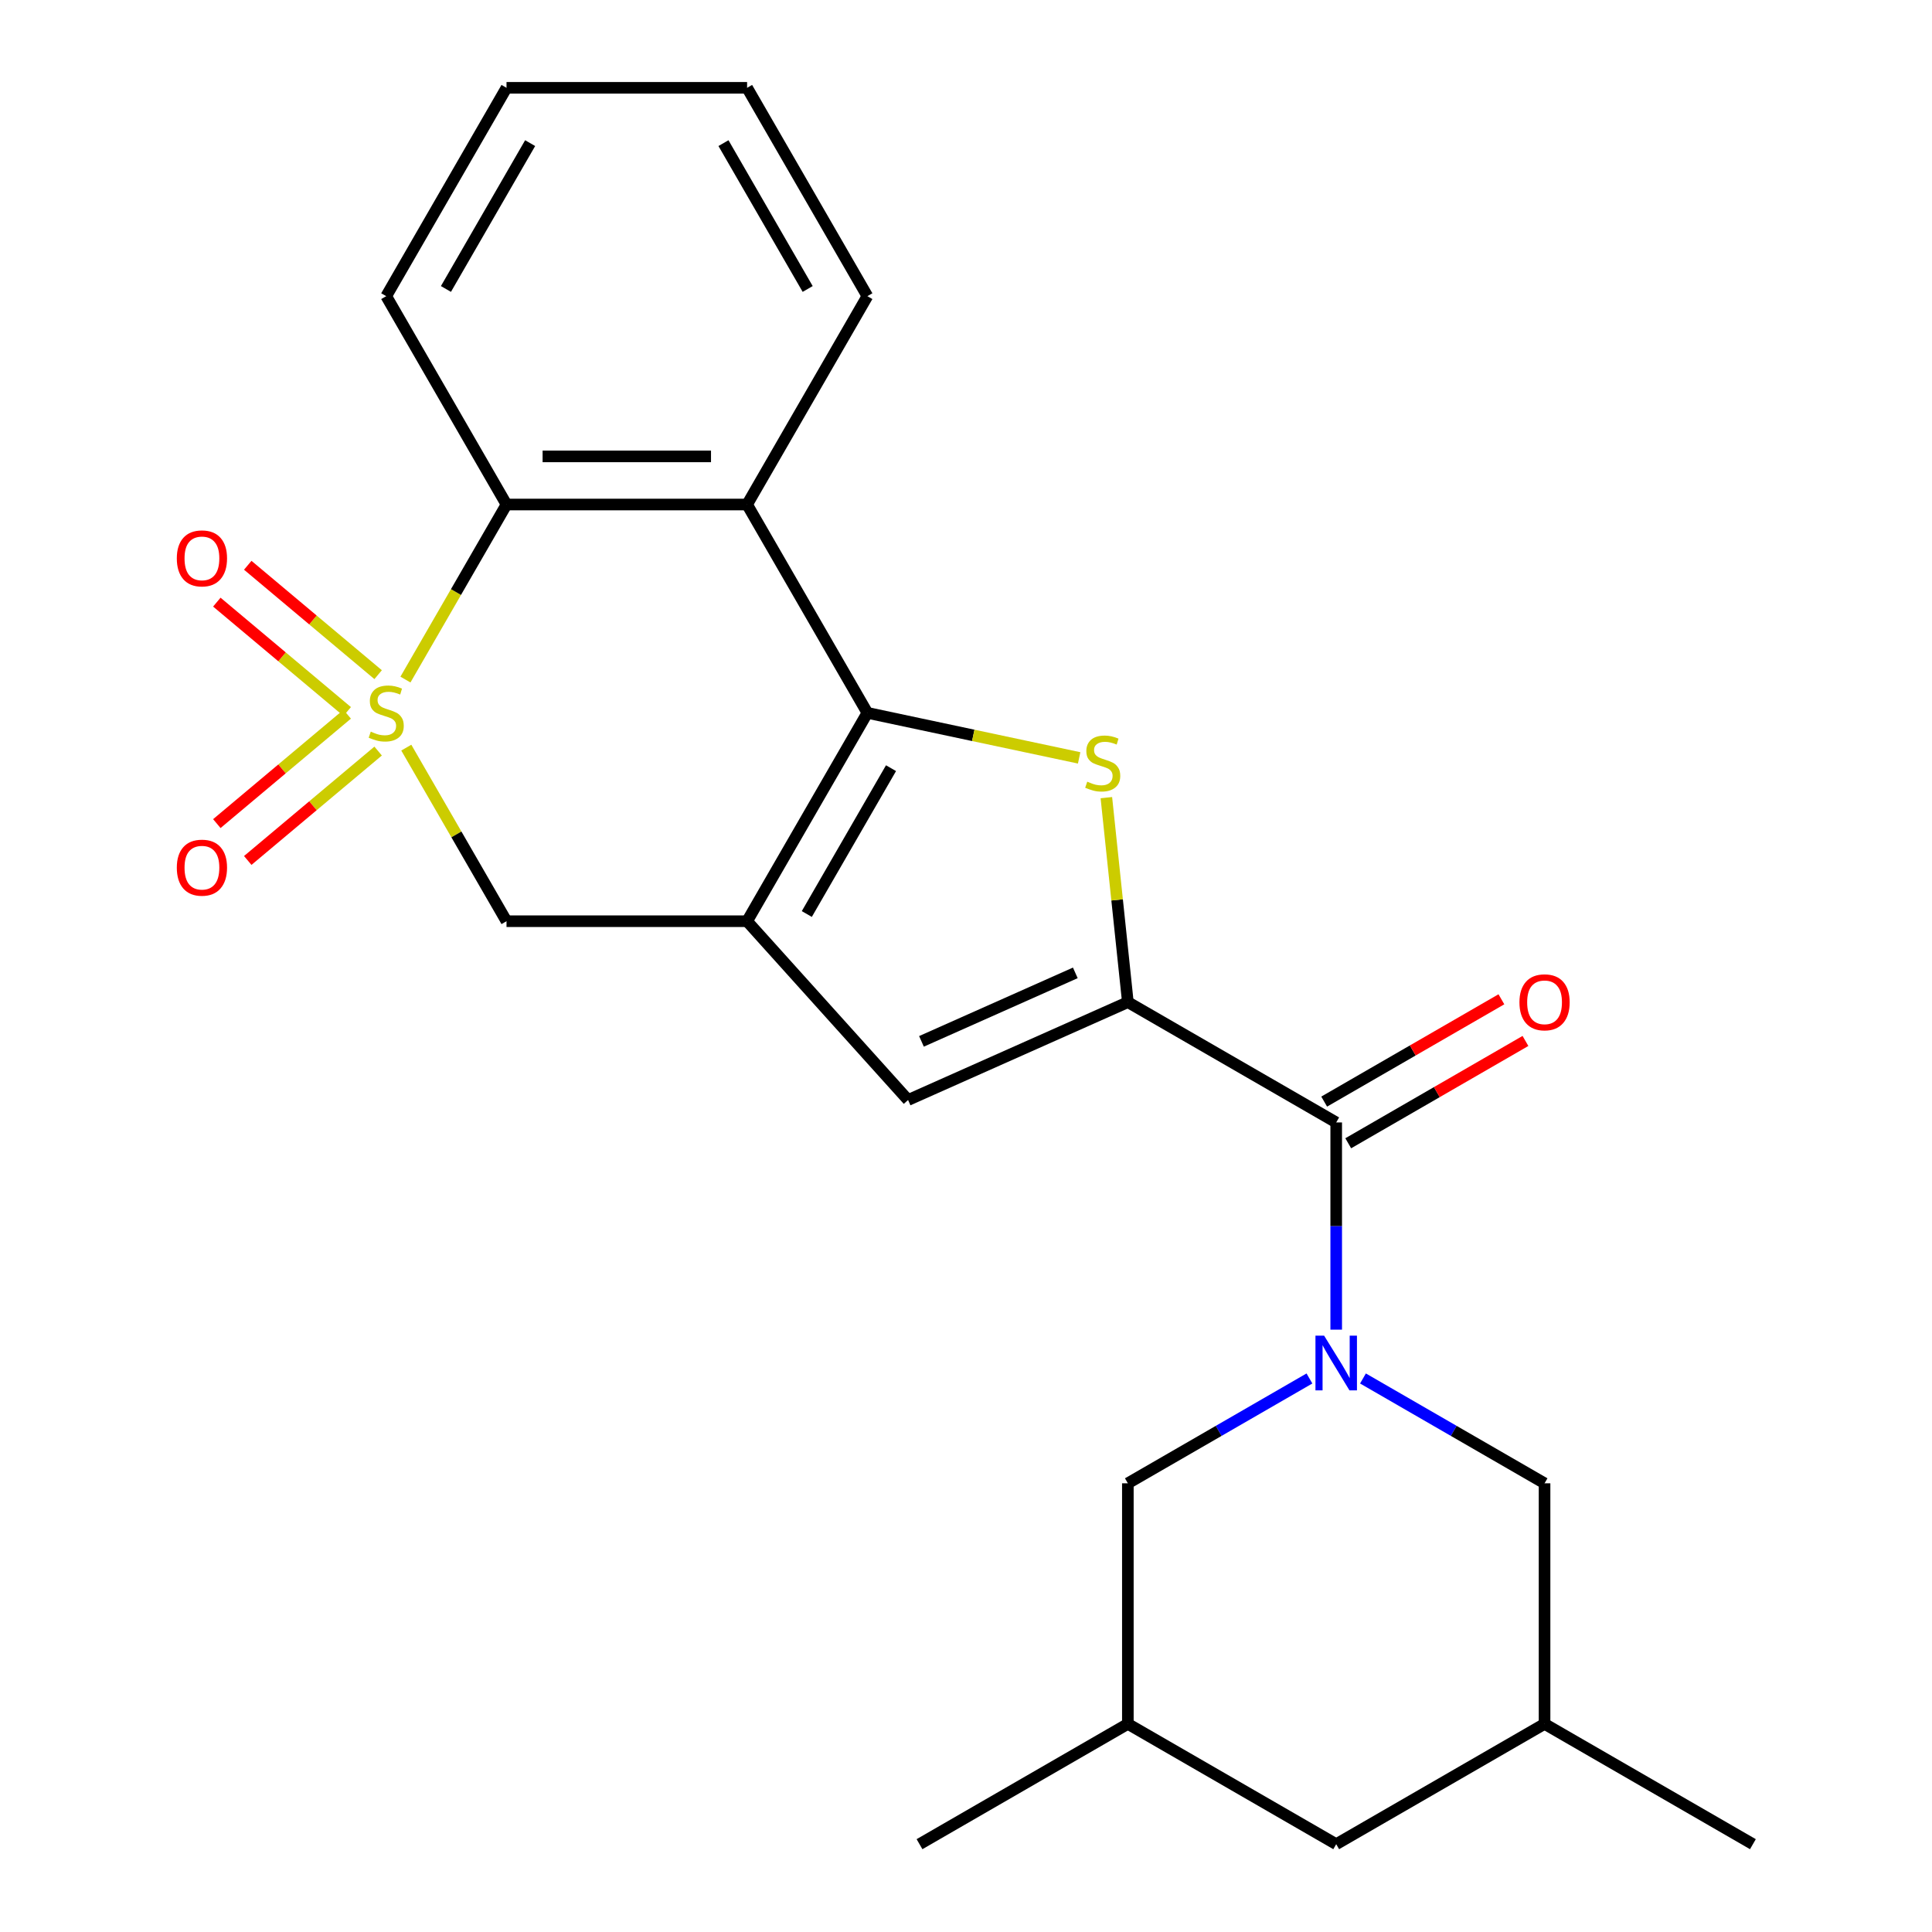 <?xml version='1.0' encoding='iso-8859-1'?>
<svg version='1.1' baseProfile='full'
              xmlns='http://www.w3.org/2000/svg'
                      xmlns:rdkit='http://www.rdkit.org/xml'
                      xmlns:xlink='http://www.w3.org/1999/xlink'
                  xml:space='preserve'
width='1000px' height='1000px' viewBox='0 0 1000 1000'>
<!-- END OF HEADER -->
<rect style='opacity:1.0;fill:#FFFFFF;stroke:none' width='1000' height='1000' x='0' y='0'> </rect>
<path class='bond-7' d='M 209.858,351.745 L 236.015,306.441' style='fill:none;fill-rule:evenodd;stroke:#CCCC00;stroke-width:6px;stroke-linecap:butt;stroke-linejoin:miter;stroke-opacity:1' />
<path class='bond-7' d='M 236.015,306.441 L 262.171,261.137' style='fill:none;fill-rule:evenodd;stroke:#000000;stroke-width:6px;stroke-linecap:butt;stroke-linejoin:miter;stroke-opacity:1' />
<path class='bond-9' d='M 210.297,386.971 L 236.234,431.895' style='fill:none;fill-rule:evenodd;stroke:#CCCC00;stroke-width:6px;stroke-linecap:butt;stroke-linejoin:miter;stroke-opacity:1' />
<path class='bond-9' d='M 236.234,431.895 L 262.171,476.819' style='fill:none;fill-rule:evenodd;stroke:#000000;stroke-width:6px;stroke-linecap:butt;stroke-linejoin:miter;stroke-opacity:1' />
<path class='bond-10' d='M 179.711,369.67 L 145.97,397.983' style='fill:none;fill-rule:evenodd;stroke:#CCCC00;stroke-width:6px;stroke-linecap:butt;stroke-linejoin:miter;stroke-opacity:1' />
<path class='bond-10' d='M 145.97,397.983 L 112.229,426.295' style='fill:none;fill-rule:evenodd;stroke:#FF0000;stroke-width:6px;stroke-linecap:butt;stroke-linejoin:miter;stroke-opacity:1' />
<path class='bond-10' d='M 195.72,388.749 L 161.979,417.061' style='fill:none;fill-rule:evenodd;stroke:#CCCC00;stroke-width:6px;stroke-linecap:butt;stroke-linejoin:miter;stroke-opacity:1' />
<path class='bond-10' d='M 161.979,417.061 L 128.237,445.373' style='fill:none;fill-rule:evenodd;stroke:#FF0000;stroke-width:6px;stroke-linecap:butt;stroke-linejoin:miter;stroke-opacity:1' />
<path class='bond-11' d='M 195.72,349.208 L 161.979,320.895' style='fill:none;fill-rule:evenodd;stroke:#CCCC00;stroke-width:6px;stroke-linecap:butt;stroke-linejoin:miter;stroke-opacity:1' />
<path class='bond-11' d='M 161.979,320.895 L 128.237,292.583' style='fill:none;fill-rule:evenodd;stroke:#FF0000;stroke-width:6px;stroke-linecap:butt;stroke-linejoin:miter;stroke-opacity:1' />
<path class='bond-11' d='M 179.711,368.286 L 145.97,339.974' style='fill:none;fill-rule:evenodd;stroke:#CCCC00;stroke-width:6px;stroke-linecap:butt;stroke-linejoin:miter;stroke-opacity:1' />
<path class='bond-11' d='M 145.97,339.974 L 112.229,311.661' style='fill:none;fill-rule:evenodd;stroke:#FF0000;stroke-width:6px;stroke-linecap:butt;stroke-linejoin:miter;stroke-opacity:1' />
<path class='bond-0' d='M 448.957,368.978 L 386.695,476.819' style='fill:none;fill-rule:evenodd;stroke:#000000;stroke-width:6px;stroke-linecap:butt;stroke-linejoin:miter;stroke-opacity:1' />
<path class='bond-0' d='M 461.186,397.607 L 417.603,473.096' style='fill:none;fill-rule:evenodd;stroke:#000000;stroke-width:6px;stroke-linecap:butt;stroke-linejoin:miter;stroke-opacity:1' />
<path class='bond-3' d='M 448.957,368.978 L 503.762,380.627' style='fill:none;fill-rule:evenodd;stroke:#000000;stroke-width:6px;stroke-linecap:butt;stroke-linejoin:miter;stroke-opacity:1' />
<path class='bond-3' d='M 503.762,380.627 L 558.567,392.277' style='fill:none;fill-rule:evenodd;stroke:#CCCC00;stroke-width:6px;stroke-linecap:butt;stroke-linejoin:miter;stroke-opacity:1' />
<path class='bond-24' d='M 448.957,368.978 L 386.695,261.137' style='fill:none;fill-rule:evenodd;stroke:#000000;stroke-width:6px;stroke-linecap:butt;stroke-linejoin:miter;stroke-opacity:1' />
<path class='bond-1' d='M 386.695,476.819 L 262.171,476.819' style='fill:none;fill-rule:evenodd;stroke:#000000;stroke-width:6px;stroke-linecap:butt;stroke-linejoin:miter;stroke-opacity:1' />
<path class='bond-8' d='M 386.695,476.819 L 470.018,569.359' style='fill:none;fill-rule:evenodd;stroke:#000000;stroke-width:6px;stroke-linecap:butt;stroke-linejoin:miter;stroke-opacity:1' />
<path class='bond-2' d='M 583.777,518.71 L 470.018,569.359' style='fill:none;fill-rule:evenodd;stroke:#000000;stroke-width:6px;stroke-linecap:butt;stroke-linejoin:miter;stroke-opacity:1' />
<path class='bond-2' d='M 556.583,503.556 L 476.952,539.01' style='fill:none;fill-rule:evenodd;stroke:#000000;stroke-width:6px;stroke-linecap:butt;stroke-linejoin:miter;stroke-opacity:1' />
<path class='bond-5' d='M 583.777,518.71 L 691.618,580.973' style='fill:none;fill-rule:evenodd;stroke:#000000;stroke-width:6px;stroke-linecap:butt;stroke-linejoin:miter;stroke-opacity:1' />
<path class='bond-25' d='M 583.777,518.71 L 578.214,465.786' style='fill:none;fill-rule:evenodd;stroke:#000000;stroke-width:6px;stroke-linecap:butt;stroke-linejoin:miter;stroke-opacity:1' />
<path class='bond-25' d='M 578.214,465.786 L 572.652,412.861' style='fill:none;fill-rule:evenodd;stroke:#CCCC00;stroke-width:6px;stroke-linecap:butt;stroke-linejoin:miter;stroke-opacity:1' />
<path class='bond-4' d='M 691.618,688.224 L 691.618,634.598' style='fill:none;fill-rule:evenodd;stroke:#0000FF;stroke-width:6px;stroke-linecap:butt;stroke-linejoin:miter;stroke-opacity:1' />
<path class='bond-4' d='M 691.618,634.598 L 691.618,580.973' style='fill:none;fill-rule:evenodd;stroke:#000000;stroke-width:6px;stroke-linecap:butt;stroke-linejoin:miter;stroke-opacity:1' />
<path class='bond-12' d='M 677.765,713.495 L 630.771,740.627' style='fill:none;fill-rule:evenodd;stroke:#0000FF;stroke-width:6px;stroke-linecap:butt;stroke-linejoin:miter;stroke-opacity:1' />
<path class='bond-12' d='M 630.771,740.627 L 583.777,767.759' style='fill:none;fill-rule:evenodd;stroke:#000000;stroke-width:6px;stroke-linecap:butt;stroke-linejoin:miter;stroke-opacity:1' />
<path class='bond-13' d='M 705.471,713.495 L 752.465,740.627' style='fill:none;fill-rule:evenodd;stroke:#0000FF;stroke-width:6px;stroke-linecap:butt;stroke-linejoin:miter;stroke-opacity:1' />
<path class='bond-13' d='M 752.465,740.627 L 799.459,767.759' style='fill:none;fill-rule:evenodd;stroke:#000000;stroke-width:6px;stroke-linecap:butt;stroke-linejoin:miter;stroke-opacity:1' />
<path class='bond-14' d='M 697.844,591.757 L 743.708,565.277' style='fill:none;fill-rule:evenodd;stroke:#000000;stroke-width:6px;stroke-linecap:butt;stroke-linejoin:miter;stroke-opacity:1' />
<path class='bond-14' d='M 743.708,565.277 L 789.572,538.797' style='fill:none;fill-rule:evenodd;stroke:#FF0000;stroke-width:6px;stroke-linecap:butt;stroke-linejoin:miter;stroke-opacity:1' />
<path class='bond-14' d='M 685.392,570.188 L 731.256,543.709' style='fill:none;fill-rule:evenodd;stroke:#000000;stroke-width:6px;stroke-linecap:butt;stroke-linejoin:miter;stroke-opacity:1' />
<path class='bond-14' d='M 731.256,543.709 L 777.12,517.229' style='fill:none;fill-rule:evenodd;stroke:#FF0000;stroke-width:6px;stroke-linecap:butt;stroke-linejoin:miter;stroke-opacity:1' />
<path class='bond-6' d='M 386.695,261.137 L 262.171,261.137' style='fill:none;fill-rule:evenodd;stroke:#000000;stroke-width:6px;stroke-linecap:butt;stroke-linejoin:miter;stroke-opacity:1' />
<path class='bond-6' d='M 368.017,236.232 L 280.85,236.232' style='fill:none;fill-rule:evenodd;stroke:#000000;stroke-width:6px;stroke-linecap:butt;stroke-linejoin:miter;stroke-opacity:1' />
<path class='bond-18' d='M 386.695,261.137 L 448.957,153.296' style='fill:none;fill-rule:evenodd;stroke:#000000;stroke-width:6px;stroke-linecap:butt;stroke-linejoin:miter;stroke-opacity:1' />
<path class='bond-19' d='M 262.171,261.137 L 199.909,153.296' style='fill:none;fill-rule:evenodd;stroke:#000000;stroke-width:6px;stroke-linecap:butt;stroke-linejoin:miter;stroke-opacity:1' />
<path class='bond-15' d='M 583.777,767.759 L 583.777,892.283' style='fill:none;fill-rule:evenodd;stroke:#000000;stroke-width:6px;stroke-linecap:butt;stroke-linejoin:miter;stroke-opacity:1' />
<path class='bond-16' d='M 799.459,767.759 L 799.459,892.283' style='fill:none;fill-rule:evenodd;stroke:#000000;stroke-width:6px;stroke-linecap:butt;stroke-linejoin:miter;stroke-opacity:1' />
<path class='bond-20' d='M 583.777,892.283 L 475.936,954.545' style='fill:none;fill-rule:evenodd;stroke:#000000;stroke-width:6px;stroke-linecap:butt;stroke-linejoin:miter;stroke-opacity:1' />
<path class='bond-27' d='M 583.777,892.283 L 691.618,954.545' style='fill:none;fill-rule:evenodd;stroke:#000000;stroke-width:6px;stroke-linecap:butt;stroke-linejoin:miter;stroke-opacity:1' />
<path class='bond-17' d='M 799.459,892.283 L 691.618,954.545' style='fill:none;fill-rule:evenodd;stroke:#000000;stroke-width:6px;stroke-linecap:butt;stroke-linejoin:miter;stroke-opacity:1' />
<path class='bond-21' d='M 799.459,892.283 L 907.301,954.545' style='fill:none;fill-rule:evenodd;stroke:#000000;stroke-width:6px;stroke-linecap:butt;stroke-linejoin:miter;stroke-opacity:1' />
<path class='bond-26' d='M 448.957,153.296 L 386.695,45.455' style='fill:none;fill-rule:evenodd;stroke:#000000;stroke-width:6px;stroke-linecap:butt;stroke-linejoin:miter;stroke-opacity:1' />
<path class='bond-26' d='M 418.05,149.572 L 374.466,74.083' style='fill:none;fill-rule:evenodd;stroke:#000000;stroke-width:6px;stroke-linecap:butt;stroke-linejoin:miter;stroke-opacity:1' />
<path class='bond-23' d='M 199.909,153.296 L 262.171,45.455' style='fill:none;fill-rule:evenodd;stroke:#000000;stroke-width:6px;stroke-linecap:butt;stroke-linejoin:miter;stroke-opacity:1' />
<path class='bond-23' d='M 230.816,149.572 L 274.4,74.083' style='fill:none;fill-rule:evenodd;stroke:#000000;stroke-width:6px;stroke-linecap:butt;stroke-linejoin:miter;stroke-opacity:1' />
<path class='bond-22' d='M 386.695,45.455 L 262.171,45.455' style='fill:none;fill-rule:evenodd;stroke:#000000;stroke-width:6px;stroke-linecap:butt;stroke-linejoin:miter;stroke-opacity:1' />
<path  class='atom-0' d='M 191.909 378.698
Q 192.229 378.818, 193.549 379.378
Q 194.869 379.938, 196.309 380.298
Q 197.789 380.618, 199.229 380.618
Q 201.909 380.618, 203.469 379.338
Q 205.029 378.018, 205.029 375.738
Q 205.029 374.178, 204.229 373.218
Q 203.469 372.258, 202.269 371.738
Q 201.069 371.218, 199.069 370.618
Q 196.549 369.858, 195.029 369.138
Q 193.549 368.418, 192.469 366.898
Q 191.429 365.378, 191.429 362.818
Q 191.429 359.258, 193.829 357.058
Q 196.269 354.858, 201.069 354.858
Q 204.349 354.858, 208.069 356.418
L 207.149 359.498
Q 203.749 358.098, 201.189 358.098
Q 198.429 358.098, 196.909 359.258
Q 195.389 360.378, 195.429 362.338
Q 195.429 363.858, 196.189 364.778
Q 196.989 365.698, 198.109 366.218
Q 199.269 366.738, 201.189 367.338
Q 203.749 368.138, 205.269 368.938
Q 206.789 369.738, 207.869 371.378
Q 208.989 372.978, 208.989 375.738
Q 208.989 379.658, 206.349 381.778
Q 203.749 383.858, 199.389 383.858
Q 196.869 383.858, 194.949 383.298
Q 193.069 382.778, 190.829 381.858
L 191.909 378.698
' fill='#CCCC00'/>
<path  class='atom-4' d='M 562.761 404.588
Q 563.081 404.708, 564.401 405.268
Q 565.721 405.828, 567.161 406.188
Q 568.641 406.508, 570.081 406.508
Q 572.761 406.508, 574.321 405.228
Q 575.881 403.908, 575.881 401.628
Q 575.881 400.068, 575.081 399.108
Q 574.321 398.148, 573.121 397.628
Q 571.921 397.108, 569.921 396.508
Q 567.401 395.748, 565.881 395.028
Q 564.401 394.308, 563.321 392.788
Q 562.281 391.268, 562.281 388.708
Q 562.281 385.148, 564.681 382.948
Q 567.121 380.748, 571.921 380.748
Q 575.201 380.748, 578.921 382.308
L 578.001 385.388
Q 574.601 383.988, 572.041 383.988
Q 569.281 383.988, 567.761 385.148
Q 566.241 386.268, 566.281 388.228
Q 566.281 389.748, 567.041 390.668
Q 567.841 391.588, 568.961 392.108
Q 570.121 392.628, 572.041 393.228
Q 574.601 394.028, 576.121 394.828
Q 577.641 395.628, 578.721 397.268
Q 579.841 398.868, 579.841 401.628
Q 579.841 405.548, 577.201 407.668
Q 574.601 409.748, 570.241 409.748
Q 567.721 409.748, 565.801 409.188
Q 563.921 408.668, 561.681 407.748
L 562.761 404.588
' fill='#CCCC00'/>
<path  class='atom-5' d='M 685.358 691.337
L 694.638 706.337
Q 695.558 707.817, 697.038 710.497
Q 698.518 713.177, 698.598 713.337
L 698.598 691.337
L 702.358 691.337
L 702.358 719.657
L 698.478 719.657
L 688.518 703.257
Q 687.358 701.337, 686.118 699.137
Q 684.918 696.937, 684.558 696.257
L 684.558 719.657
L 680.878 719.657
L 680.878 691.337
L 685.358 691.337
' fill='#0000FF'/>
<path  class='atom-11' d='M 91.518 449.101
Q 91.518 442.301, 94.878 438.501
Q 98.238 434.701, 104.518 434.701
Q 110.798 434.701, 114.158 438.501
Q 117.518 442.301, 117.518 449.101
Q 117.518 455.981, 114.118 459.901
Q 110.718 463.781, 104.518 463.781
Q 98.278 463.781, 94.878 459.901
Q 91.518 456.021, 91.518 449.101
M 104.518 460.581
Q 108.838 460.581, 111.158 457.701
Q 113.518 454.781, 113.518 449.101
Q 113.518 443.541, 111.158 440.741
Q 108.838 437.901, 104.518 437.901
Q 100.198 437.901, 97.838 440.701
Q 95.518 443.501, 95.518 449.101
Q 95.518 454.821, 97.838 457.701
Q 100.198 460.581, 104.518 460.581
' fill='#FF0000'/>
<path  class='atom-12' d='M 91.518 289.015
Q 91.518 282.215, 94.878 278.415
Q 98.238 274.615, 104.518 274.615
Q 110.798 274.615, 114.158 278.415
Q 117.518 282.215, 117.518 289.015
Q 117.518 295.895, 114.118 299.815
Q 110.718 303.695, 104.518 303.695
Q 98.278 303.695, 94.878 299.815
Q 91.518 295.935, 91.518 289.015
M 104.518 300.495
Q 108.838 300.495, 111.158 297.615
Q 113.518 294.695, 113.518 289.015
Q 113.518 283.455, 111.158 280.655
Q 108.838 277.815, 104.518 277.815
Q 100.198 277.815, 97.838 280.615
Q 95.518 283.415, 95.518 289.015
Q 95.518 294.735, 97.838 297.615
Q 100.198 300.495, 104.518 300.495
' fill='#FF0000'/>
<path  class='atom-15' d='M 786.459 518.79
Q 786.459 511.99, 789.819 508.19
Q 793.179 504.39, 799.459 504.39
Q 805.739 504.39, 809.099 508.19
Q 812.459 511.99, 812.459 518.79
Q 812.459 525.67, 809.059 529.59
Q 805.659 533.47, 799.459 533.47
Q 793.219 533.47, 789.819 529.59
Q 786.459 525.71, 786.459 518.79
M 799.459 530.27
Q 803.779 530.27, 806.099 527.39
Q 808.459 524.47, 808.459 518.79
Q 808.459 513.23, 806.099 510.43
Q 803.779 507.59, 799.459 507.59
Q 795.139 507.59, 792.779 510.39
Q 790.459 513.19, 790.459 518.79
Q 790.459 524.51, 792.779 527.39
Q 795.139 530.27, 799.459 530.27
' fill='#FF0000'/>
</svg>
